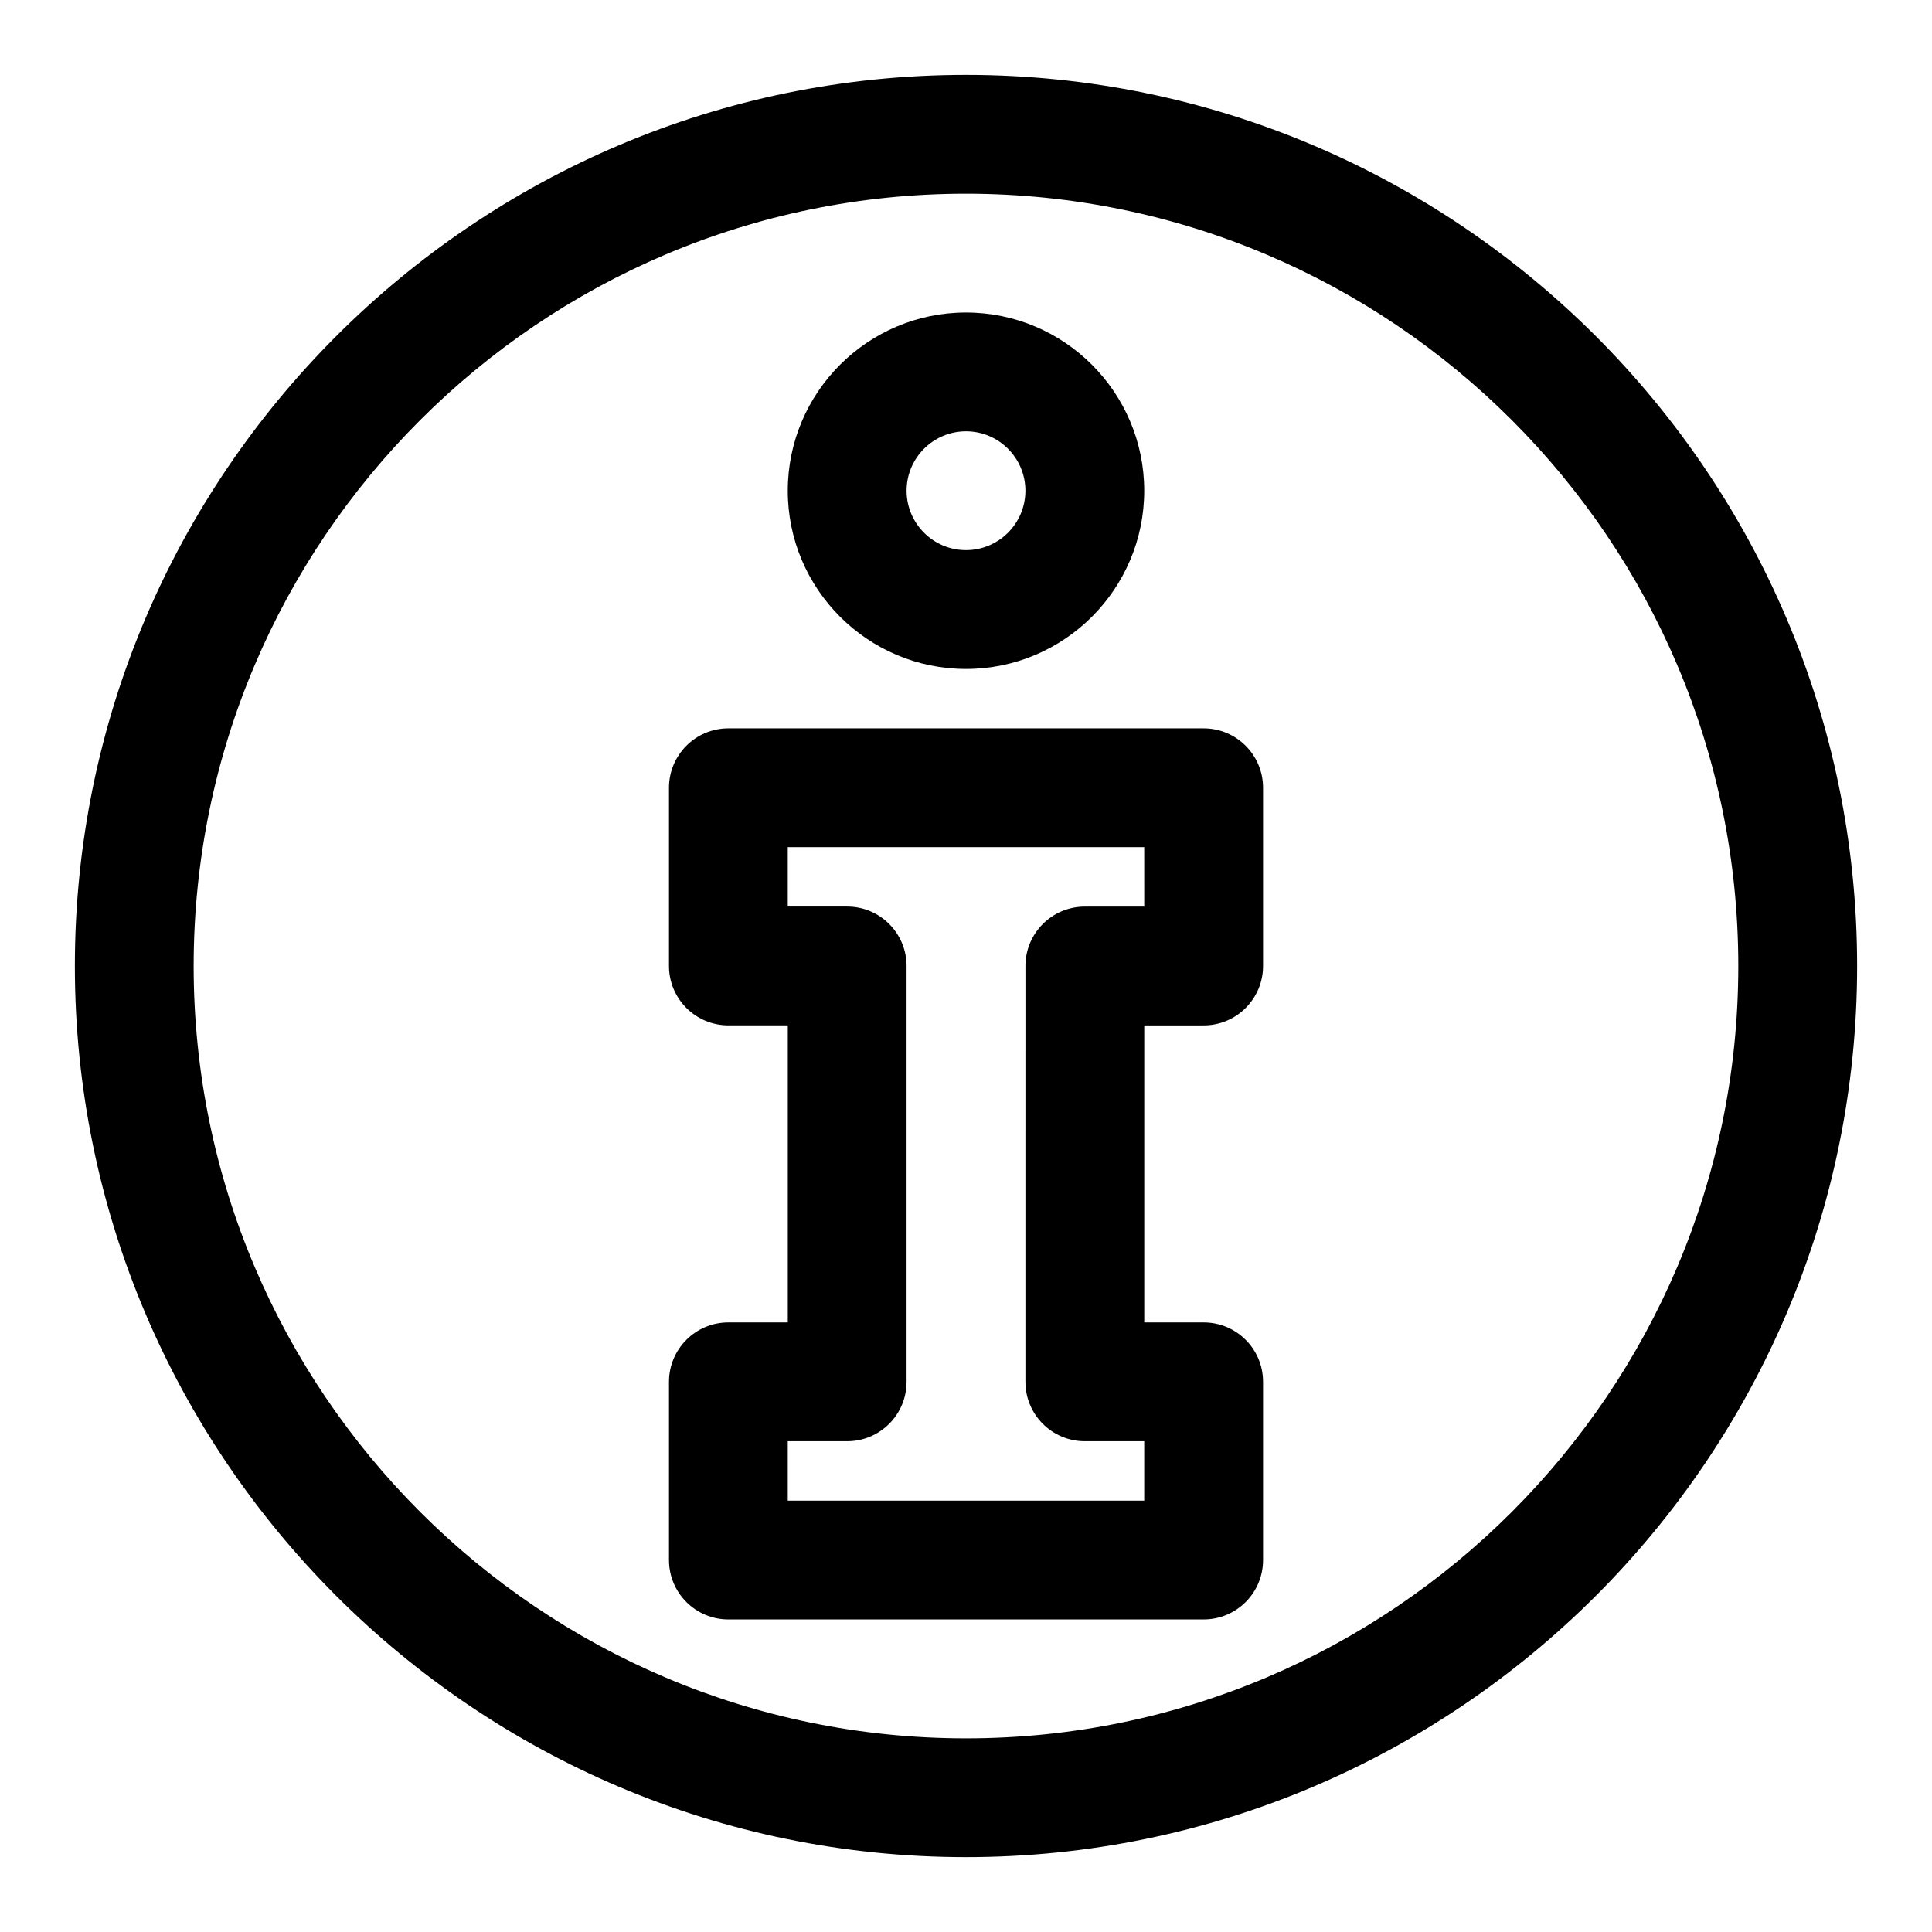 <?xml version="1.0" encoding="UTF-8"?>
<!-- Uploaded to: SVG Repo, www.svgrepo.com, Generator: SVG Repo Mixer Tools -->
<svg fill="#000000" width="800px" height="800px" version="1.1" viewBox="144 144 512 512" xmlns="http://www.w3.org/2000/svg">
 <g>
  <path d="m400 163.84c-130.22 0-236.16 105.95-236.16 236.16s105.94 236.16 236.16 236.16 236.16-105.94 236.16-236.16c0.004-130.22-105.94-236.16-236.16-236.16zm0 440.84c-112.86 0-204.68-91.812-204.68-204.67 0-112.86 91.812-204.68 204.68-204.68 112.86 0 204.67 91.812 204.67 204.67 0 112.86-91.812 204.68-204.67 204.68z"/>
  <path d="m400 321.28c26.047 0 47.23-21.188 47.23-47.23 0-26.047-21.188-47.23-47.23-47.23-26.047 0-47.23 21.188-47.23 47.23-0.004 26.043 21.184 47.23 47.23 47.23zm0-62.977c8.68 0 15.742 7.062 15.742 15.742 0 8.68-7.062 15.742-15.742 15.742s-15.742-7.062-15.742-15.742c-0.004-8.676 7.062-15.742 15.742-15.742z"/>
  <path d="m462.98 337.02h-125.95c-8.695 0-15.742 7.051-15.742 15.742v47.23c0 8.695 7.051 15.742 15.742 15.742h15.742v78.719h-15.742c-8.695 0-15.742 7.051-15.742 15.742v47.23c0 8.695 7.051 15.742 15.742 15.742h125.95c8.695 0 15.742-7.051 15.742-15.742v-47.23c0-8.695-7.051-15.742-15.742-15.742h-15.742v-78.711l15.742-0.004c8.695 0 15.742-7.051 15.742-15.742v-47.23c0-8.695-7.051-15.746-15.742-15.746zm-15.746 47.238h-15.742c-8.695 0-15.742 7.051-15.742 15.742l-0.004 110.2c0 8.695 7.051 15.742 15.742 15.742h15.742v15.742h-94.465v-15.742h15.742c8.695 0 15.742-7.051 15.742-15.742v-110.21c0-8.695-7.051-15.742-15.742-15.742h-15.742v-15.742h94.465z"/>
 </g>
</svg>